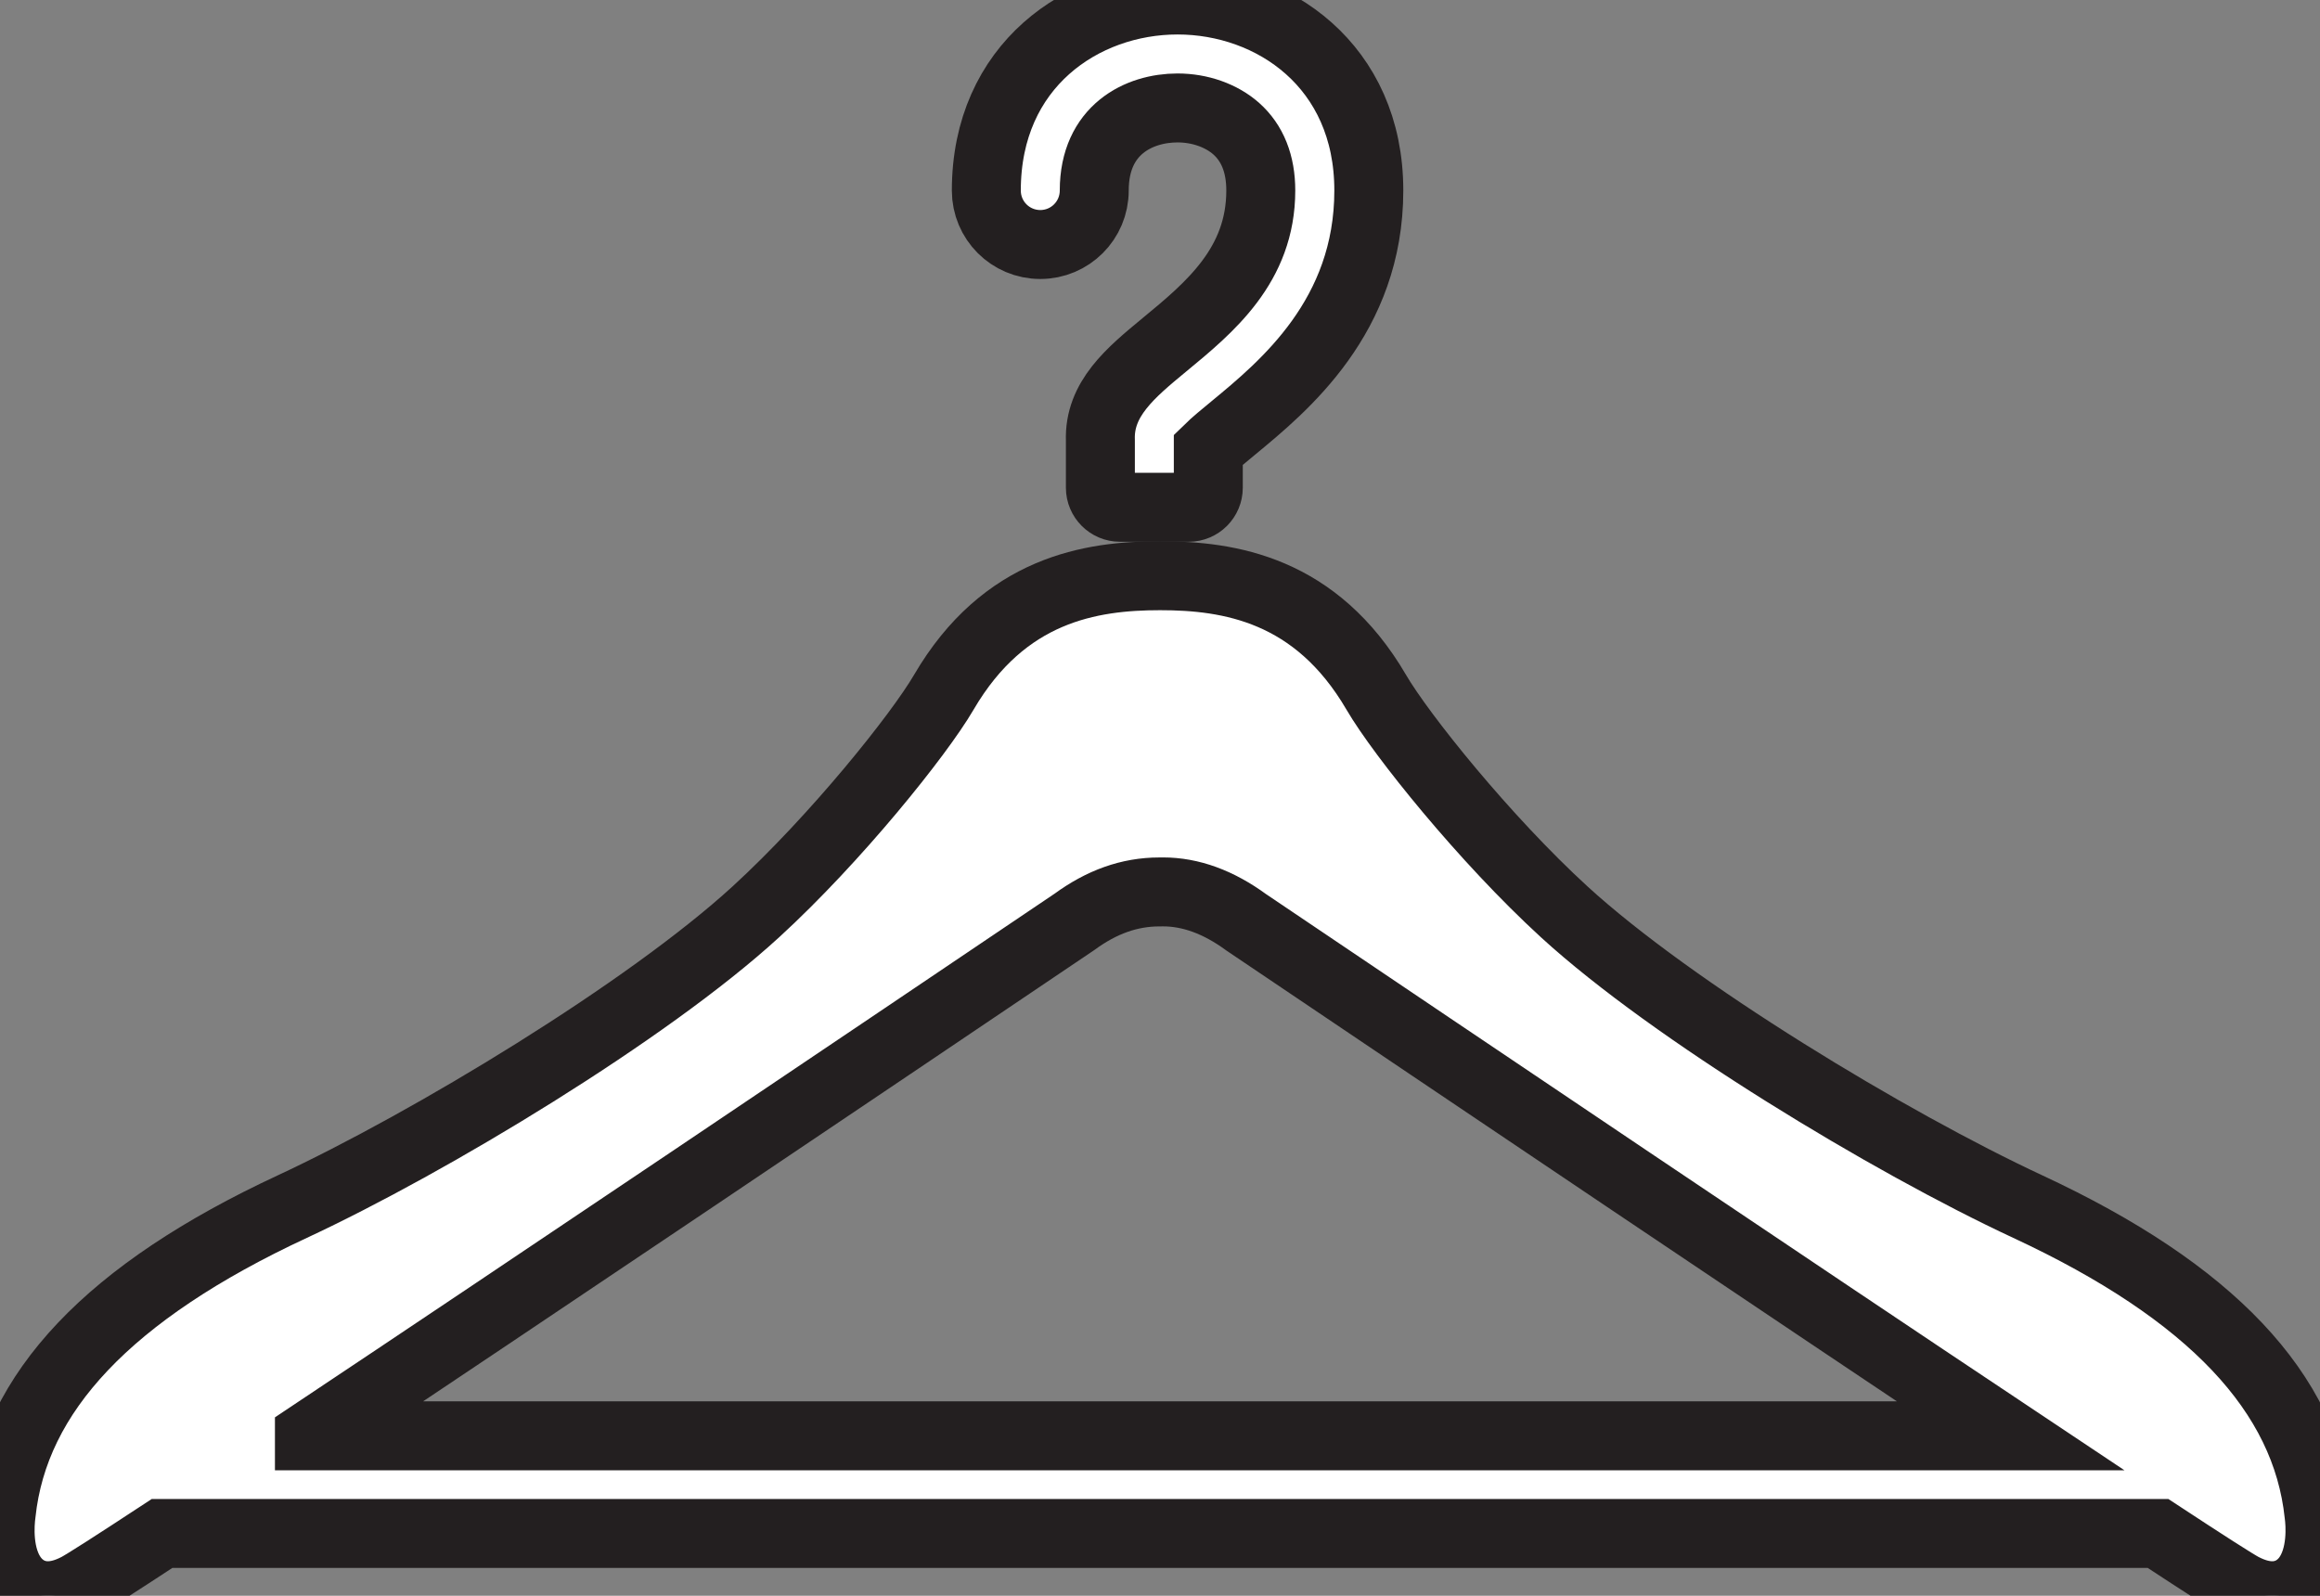 <?xml version="1.0" encoding="utf-8"?>
<!-- Generator: Adobe Illustrator 16.0.4, SVG Export Plug-In . SVG Version: 6.00 Build 0)  -->
<!DOCTYPE svg PUBLIC "-//W3C//DTD SVG 1.1//EN" "http://www.w3.org/Graphics/SVG/1.1/DTD/svg11.dtd">
<svg version="1.1" id="Layer_1" xmlns="http://www.w3.org/2000/svg" xmlns:xlink="http://www.w3.org/1999/xlink" x="0px" y="0px"
	 width="67.286px" height="46.286px" viewBox="0 0 67.286 46.286" style="enable-background:new 0 0 67.286 46.286;"
	 xml:space="preserve">
<rect x="0" y="0" width="67.286" height="46.286" fill="#808080" stroke="none"/>
<g>
	<path style="fill:#FFFFFF;stroke:#231F20;stroke-width:2;stroke-miterlimit:10;" d="M67.257,43.922
		c-0.377-3.534-3.139-6.454-8.447-8.924c-4.014-1.869-10.297-5.669-13.443-8.549c-2.311-2.117-4.732-5.136-5.451-6.368
		c-1.75-2.997-4.271-3.382-6.271-3.382c-2.002,0-4.521,0.385-6.273,3.382c-0.719,1.234-3.141,4.253-5.451,6.368
		c-3.146,2.88-9.43,6.68-13.443,8.549c-5.309,2.47-8.07,5.39-8.443,8.897c-0.039,0.286-0.127,1.27,0.367,1.902
		c0.246,0.314,0.596,0.488,0.986,0.488c0.266,0,0.547-0.077,0.855-0.236c0.219-0.113,1.107-0.684,2.457-1.57h57.889
		c1.35,0.887,2.238,1.457,2.457,1.57c0.309,0.159,0.59,0.236,0.855,0.236c0.391,0,0.74-0.174,0.986-0.488
		C67.38,45.164,67.292,44.182,67.257,43.922z M8.974,41.646c6.301-4.199,15.662-10.504,22.188-14.907
		c0.787-0.576,1.592-0.868,2.463-0.868c0.002,0,0.104-0.001,0.104-0.001c0.803,0,1.609,0.292,2.42,0.886
		c6.512,4.392,15.865,10.692,22.164,14.891H8.974z"/>
	<path style="fill:#FFFFFF;stroke:#231F20;stroke-width:2;stroke-miterlimit:10;" d="M34.153,0c-2.758,0-5.547,1.899-5.547,5.526
		c0,0.867,0.699,1.566,1.566,1.566c0.863,0,1.564-0.699,1.564-1.566c0-1.768,1.301-2.395,2.416-2.395
		c0.648,0,1.268,0.219,1.699,0.598c0.473,0.42,0.715,1.024,0.715,1.797c0,2.169-1.484,3.395-2.795,4.475
		c-0.979,0.809-1.9,1.569-1.857,2.773v1.373c0,0.312,0.256,0.567,0.566,0.567h1.998c0.312,0,0.566-0.255,0.566-0.567v-1.028v-0.081
		c0.174-0.171,0.48-0.424,0.719-0.62c1.473-1.214,3.936-3.244,3.936-6.892C39.7,1.899,36.909,0,34.153,0z"/>
</g>
</svg>
